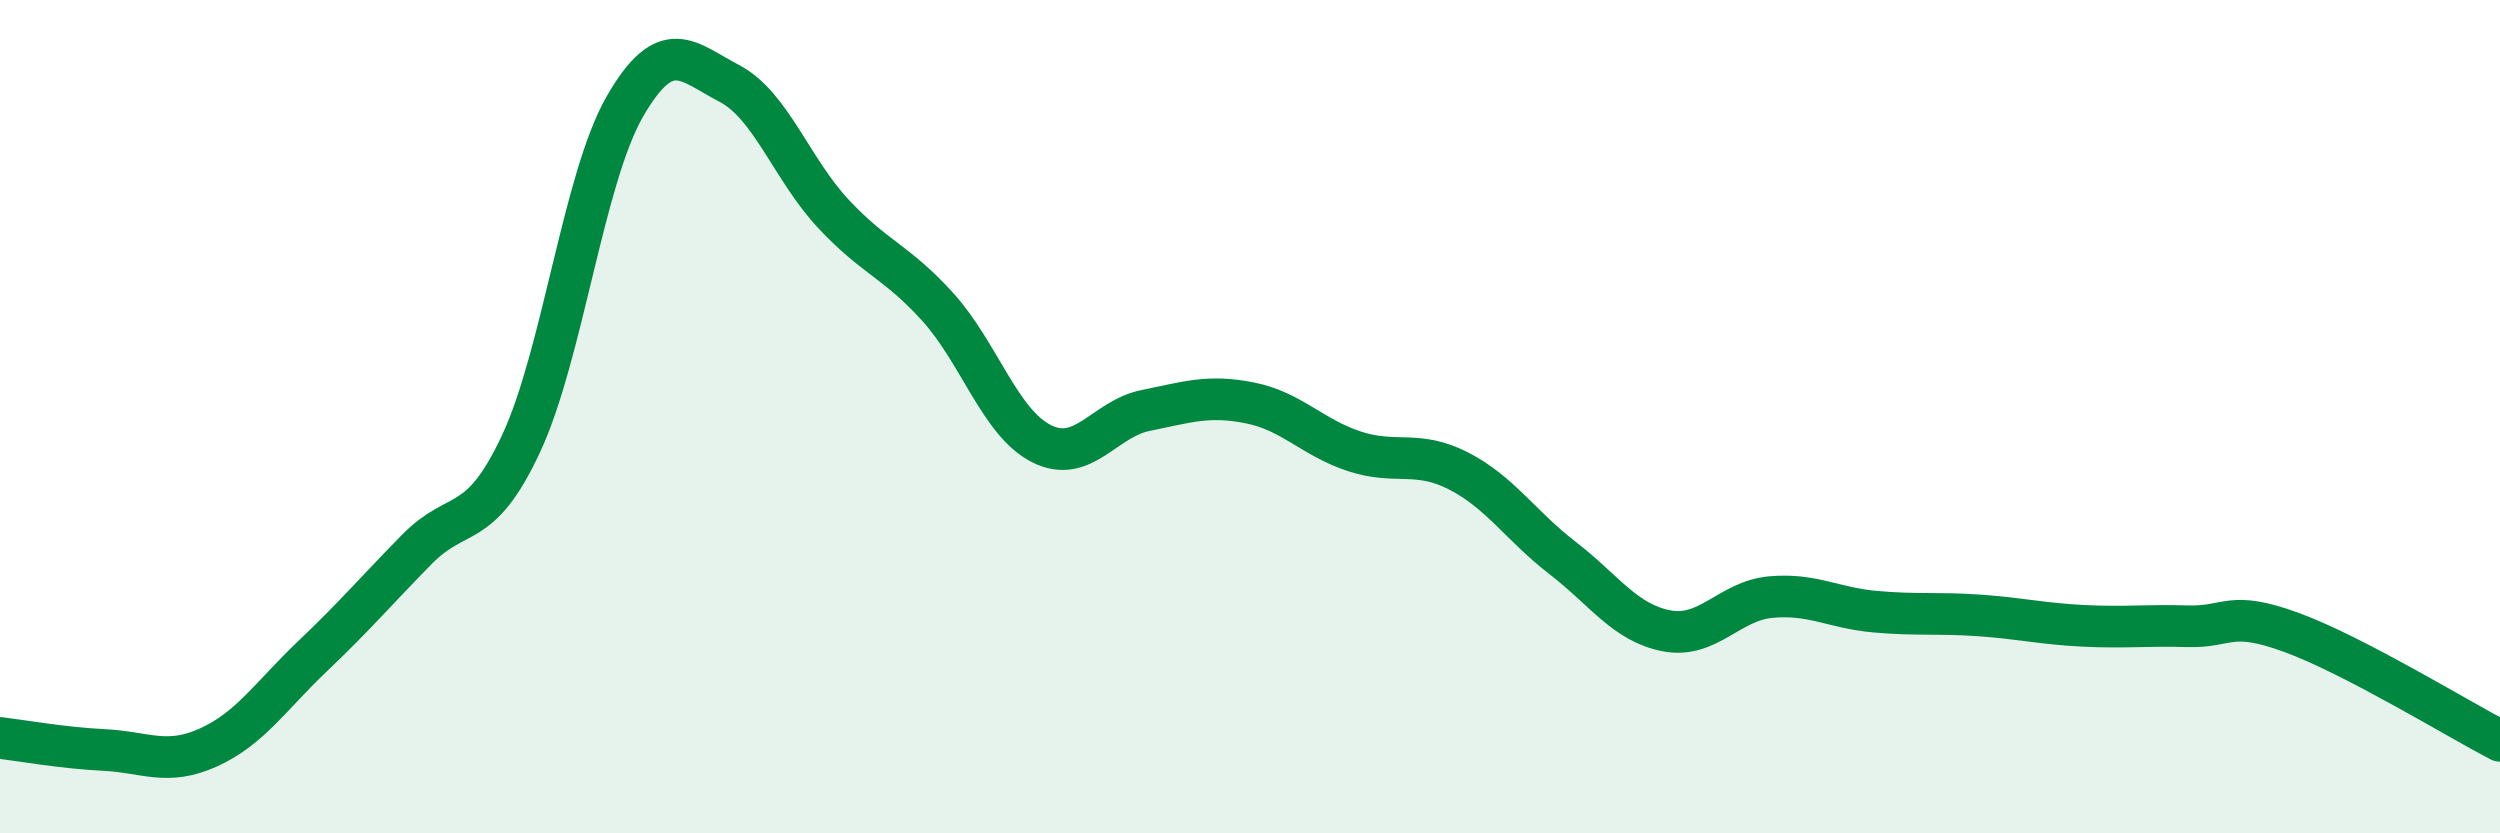 
    <svg width="60" height="20" viewBox="0 0 60 20" xmlns="http://www.w3.org/2000/svg">
      <path
        d="M 0,17.71 C 0.5,17.77 1.5,17.95 2.5,18 C 3.5,18.05 4,18.39 5,17.94 C 6,17.49 6.5,16.7 7.5,15.75 C 8.5,14.8 9,14.21 10,13.19 C 11,12.17 11.5,12.79 12.5,10.66 C 13.5,8.53 14,4.28 15,2.55 C 16,0.82 16.5,1.48 17.5,2 C 18.5,2.52 19,4.06 20,5.13 C 21,6.2 21.5,6.26 22.5,7.36 C 23.5,8.46 24,10.15 25,10.65 C 26,11.15 26.5,10.05 27.5,9.85 C 28.5,9.65 29,9.47 30,9.67 C 31,9.87 31.5,10.5 32.5,10.83 C 33.5,11.16 34,10.79 35,11.3 C 36,11.81 36.5,12.62 37.5,13.39 C 38.5,14.16 39,14.95 40,15.14 C 41,15.33 41.5,14.42 42.5,14.33 C 43.5,14.24 44,14.59 45,14.68 C 46,14.77 46.5,14.7 47.5,14.77 C 48.5,14.84 49,14.97 50,15.02 C 51,15.07 51.5,15 52.5,15.03 C 53.5,15.06 53.5,14.63 55,15.18 C 56.5,15.73 59,17.26 60,17.78L60 20L0 20Z"
        fill="#008740"
        opacity="0.1"
        stroke-linecap="round"
        stroke-linejoin="round"
      />
      <path
        d="M 0,17.71 C 0.5,17.77 1.5,17.95 2.5,18 C 3.5,18.05 4,18.39 5,17.94 C 6,17.49 6.5,16.7 7.5,15.75 C 8.5,14.8 9,14.21 10,13.19 C 11,12.17 11.5,12.79 12.5,10.66 C 13.5,8.53 14,4.28 15,2.55 C 16,0.82 16.5,1.48 17.5,2 C 18.5,2.52 19,4.06 20,5.13 C 21,6.2 21.5,6.26 22.5,7.36 C 23.5,8.46 24,10.15 25,10.65 C 26,11.15 26.5,10.05 27.5,9.85 C 28.5,9.65 29,9.47 30,9.67 C 31,9.87 31.5,10.5 32.5,10.83 C 33.5,11.16 34,10.79 35,11.3 C 36,11.81 36.5,12.62 37.5,13.39 C 38.5,14.16 39,14.95 40,15.14 C 41,15.33 41.5,14.42 42.5,14.33 C 43.5,14.24 44,14.59 45,14.68 C 46,14.77 46.5,14.7 47.5,14.77 C 48.5,14.84 49,14.97 50,15.02 C 51,15.07 51.5,15 52.5,15.03 C 53.5,15.06 53.5,14.63 55,15.18 C 56.5,15.73 59,17.26 60,17.78"
        stroke="#008740"
        stroke-width="1"
        fill="none"
        stroke-linecap="round"
        stroke-linejoin="round"
      />
    </svg>
  